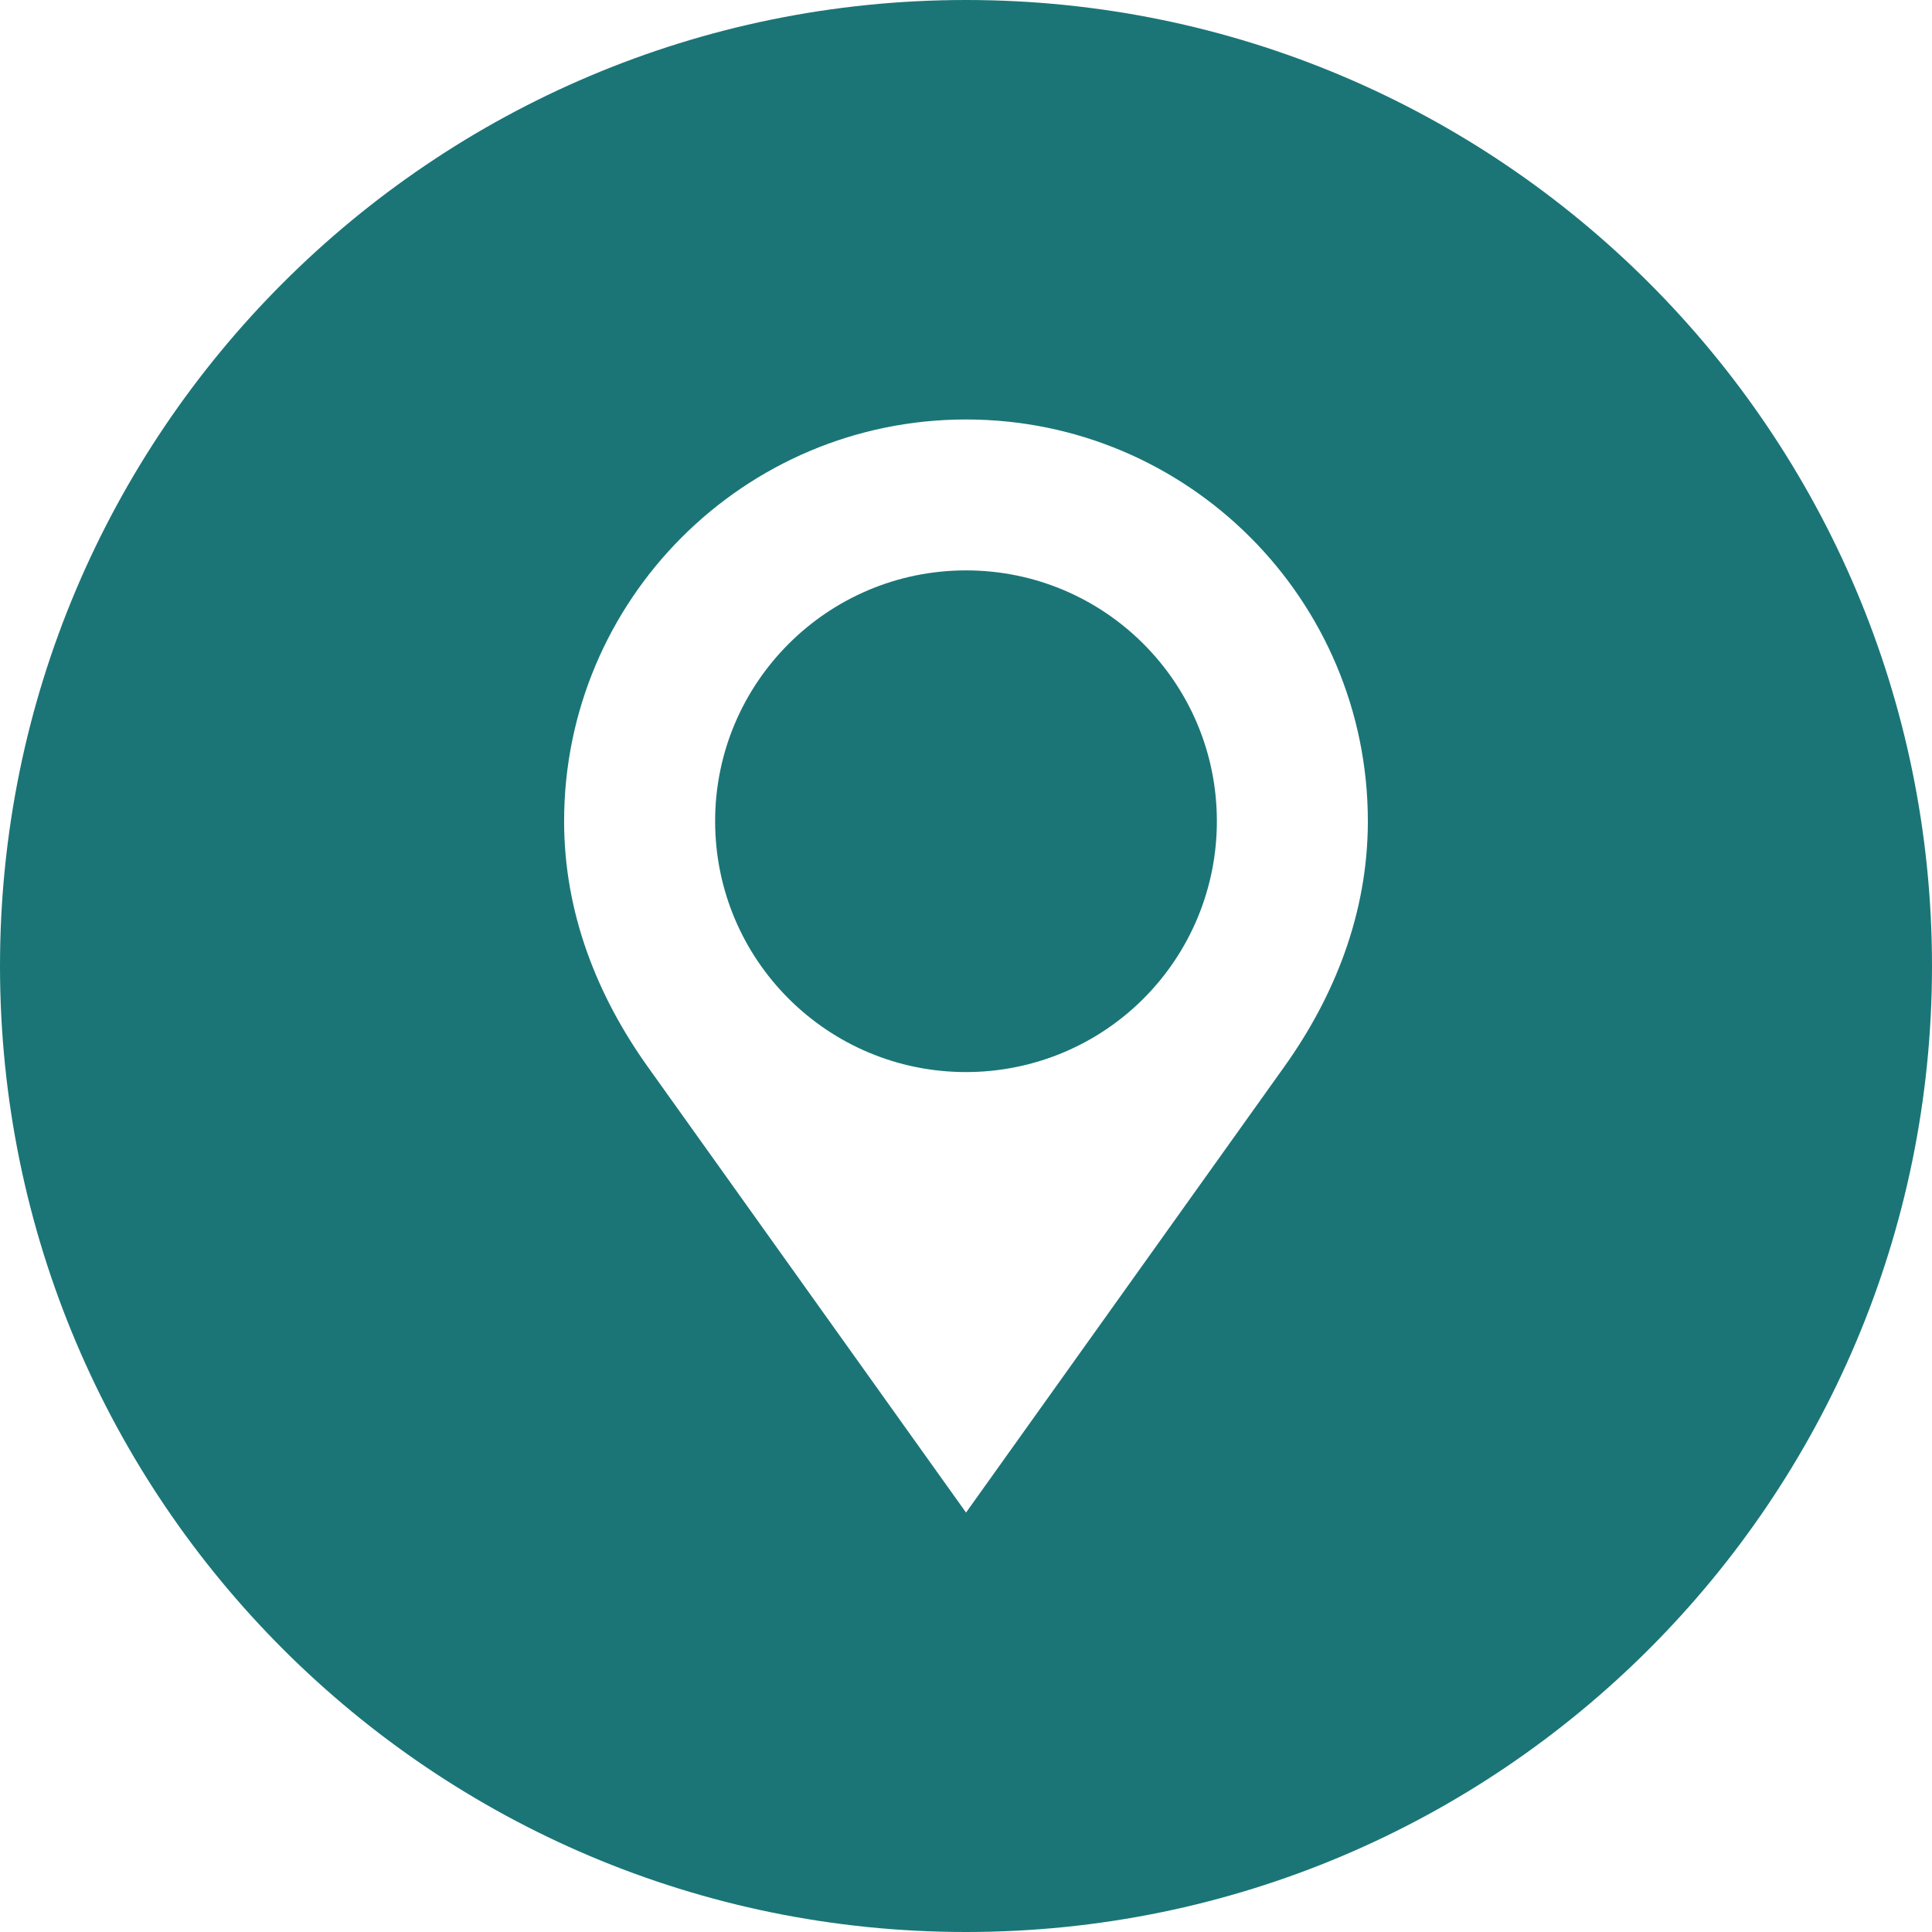 <svg width="60" height="60" viewBox="0 0 60 60" fill="none" xmlns="http://www.w3.org/2000/svg">
<path d="M30.001 17.714C25.7 17.714 22.209 21.203 22.209 25.503C22.209 29.814 25.701 33.294 30.001 33.294C31.024 33.294 32.037 33.094 32.983 32.703C33.929 32.311 34.788 31.738 35.511 31.014C36.235 30.29 36.809 29.431 37.2 28.485C37.591 27.54 37.792 26.526 37.791 25.503C37.791 21.203 34.307 17.714 30.001 17.714Z" fill="#1B7577"/>
<path d="M30 0C13.432 0 0 13.432 0 30C0 46.568 13.432 60 30 60C46.568 60 60 46.568 60 30C60 13.432 46.568 0 30 0ZM39.897 33.111L30.001 46.974L20.105 33.113C18.566 30.952 17.519 28.38 17.519 25.504C17.519 18.619 23.111 13.027 30.001 13.027C36.896 13.027 42.48 18.619 42.48 25.504C42.48 28.372 41.435 30.951 39.897 33.111Z" fill="#1B7577"/>
</svg>
